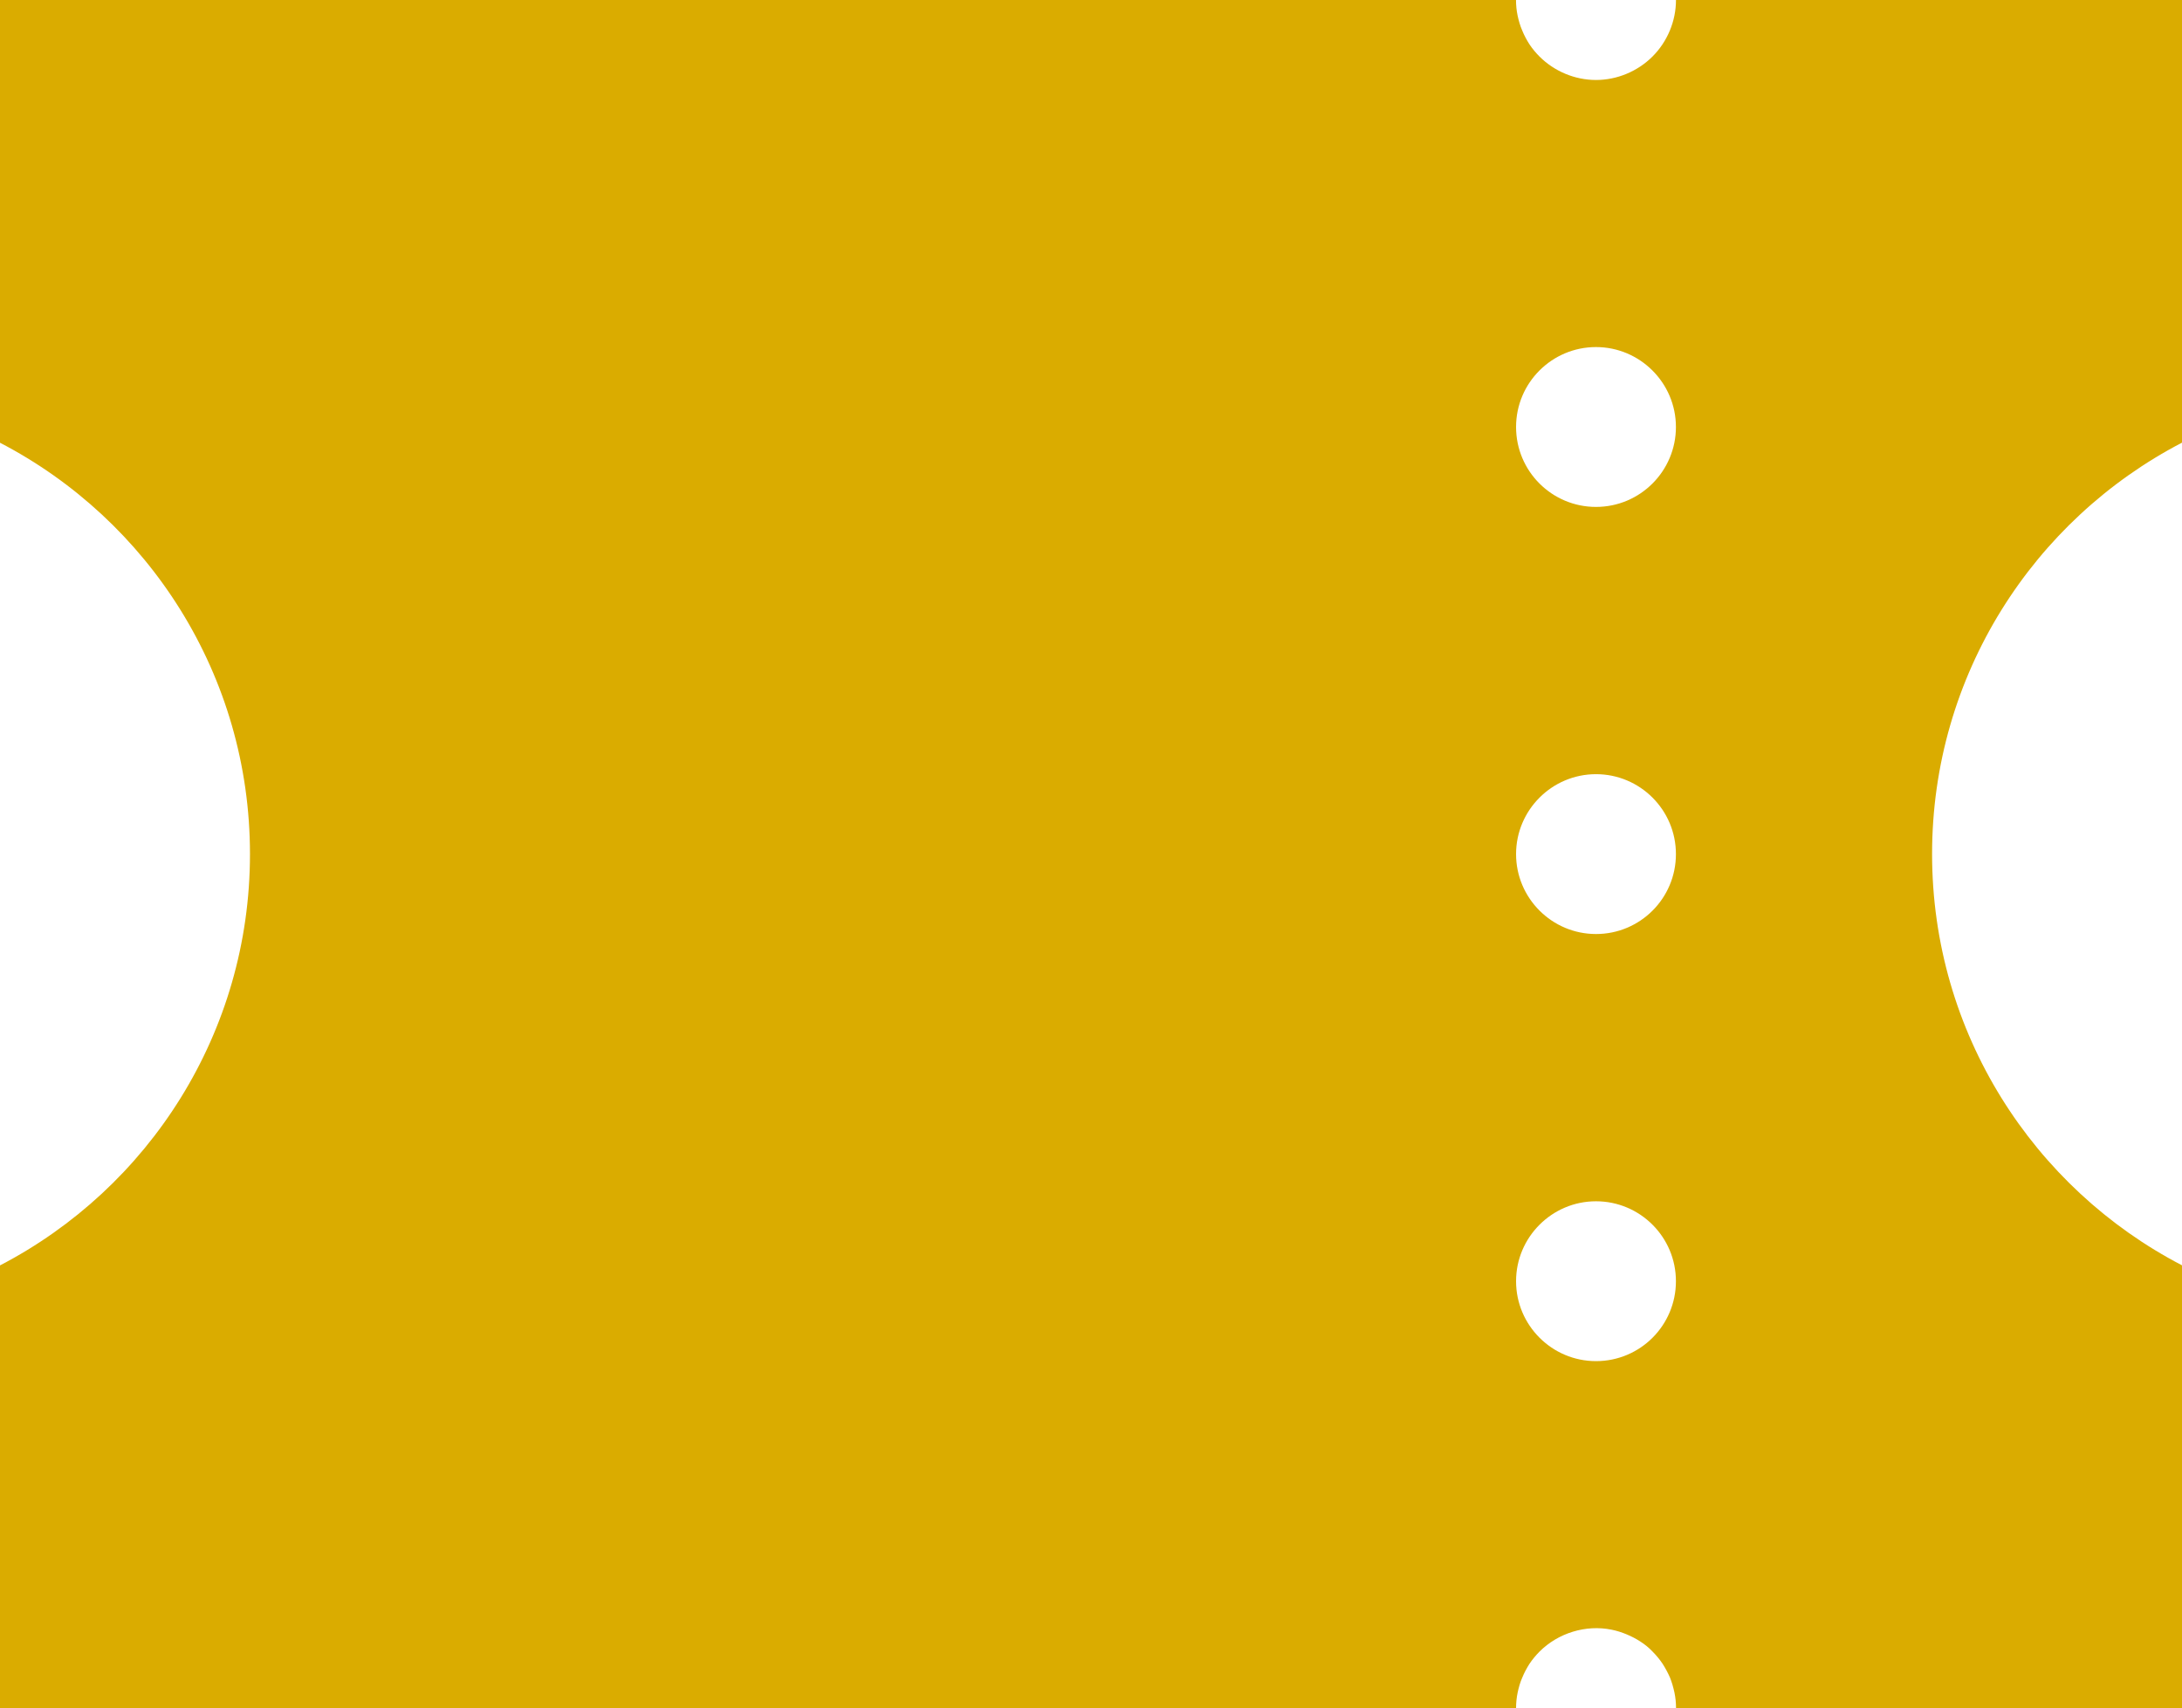 <?xml version="1.0" encoding="UTF-8"?>
<svg id="Layer_1" xmlns="http://www.w3.org/2000/svg" viewBox="0 0 381.1 298.35">
  <g id="Layer_1-2" data-name="Layer_1">
    <path d="M381.1,77.33V0h-88.38c0,3.67-1.49,7.27-4.1,9.87-2.61,2.61-6.21,4.1-9.87,4.1s-7.26-1.49-9.87-4.1c-.65-.65-1.24-1.36-1.74-2.11-.5-.78-.93-1.58-1.27-2.42-.37-.84-.62-1.74-.81-2.61-.19-.9-.28-1.83-.28-2.73h0S0,0,0,0v77.33c25.95,13.48,43.66,40.61,43.66,71.85S25.95,207.54,0,221.02v77.33h264.79c0-.9.09-1.84.28-2.74.19-.87.43-1.77.81-2.61.34-.84.78-1.65,1.27-2.42.5-.74,1.09-1.46,1.74-2.11,3.23-3.23,8.07-4.75,12.6-3.82.9.18,1.77.46,2.61.81s1.68.78,2.42,1.27c.78.5,1.49,1.08,2.11,1.74.65.65,1.24,1.37,1.74,2.11.5.78.93,1.58,1.3,2.42.34.84.59,1.74.78,2.61.19.9.28,1.83.28,2.73h0s88.38,0,88.38,0v-77.33c-25.95-13.48-43.66-40.61-43.66-71.85s17.71-58.37,43.66-71.85h0ZM278.75,237.74c-7.7,0-13.96-6.27-13.96-13.96s6.27-13.96,13.96-13.96,13.96,6.24,13.96,13.96-6.24,13.96-13.96,13.96ZM278.75,163.14c-7.7,0-13.96-6.27-13.96-13.96s6.27-13.96,13.96-13.96,13.96,6.24,13.96,13.96-6.24,13.96-13.96,13.96ZM278.75,88.54c-7.7,0-13.96-6.24-13.96-13.96s6.27-13.96,13.96-13.96,13.96,6.27,13.96,13.96-6.24,13.96-13.96,13.96Z" style="fill: #daac00;"/>
  </g>
</svg>